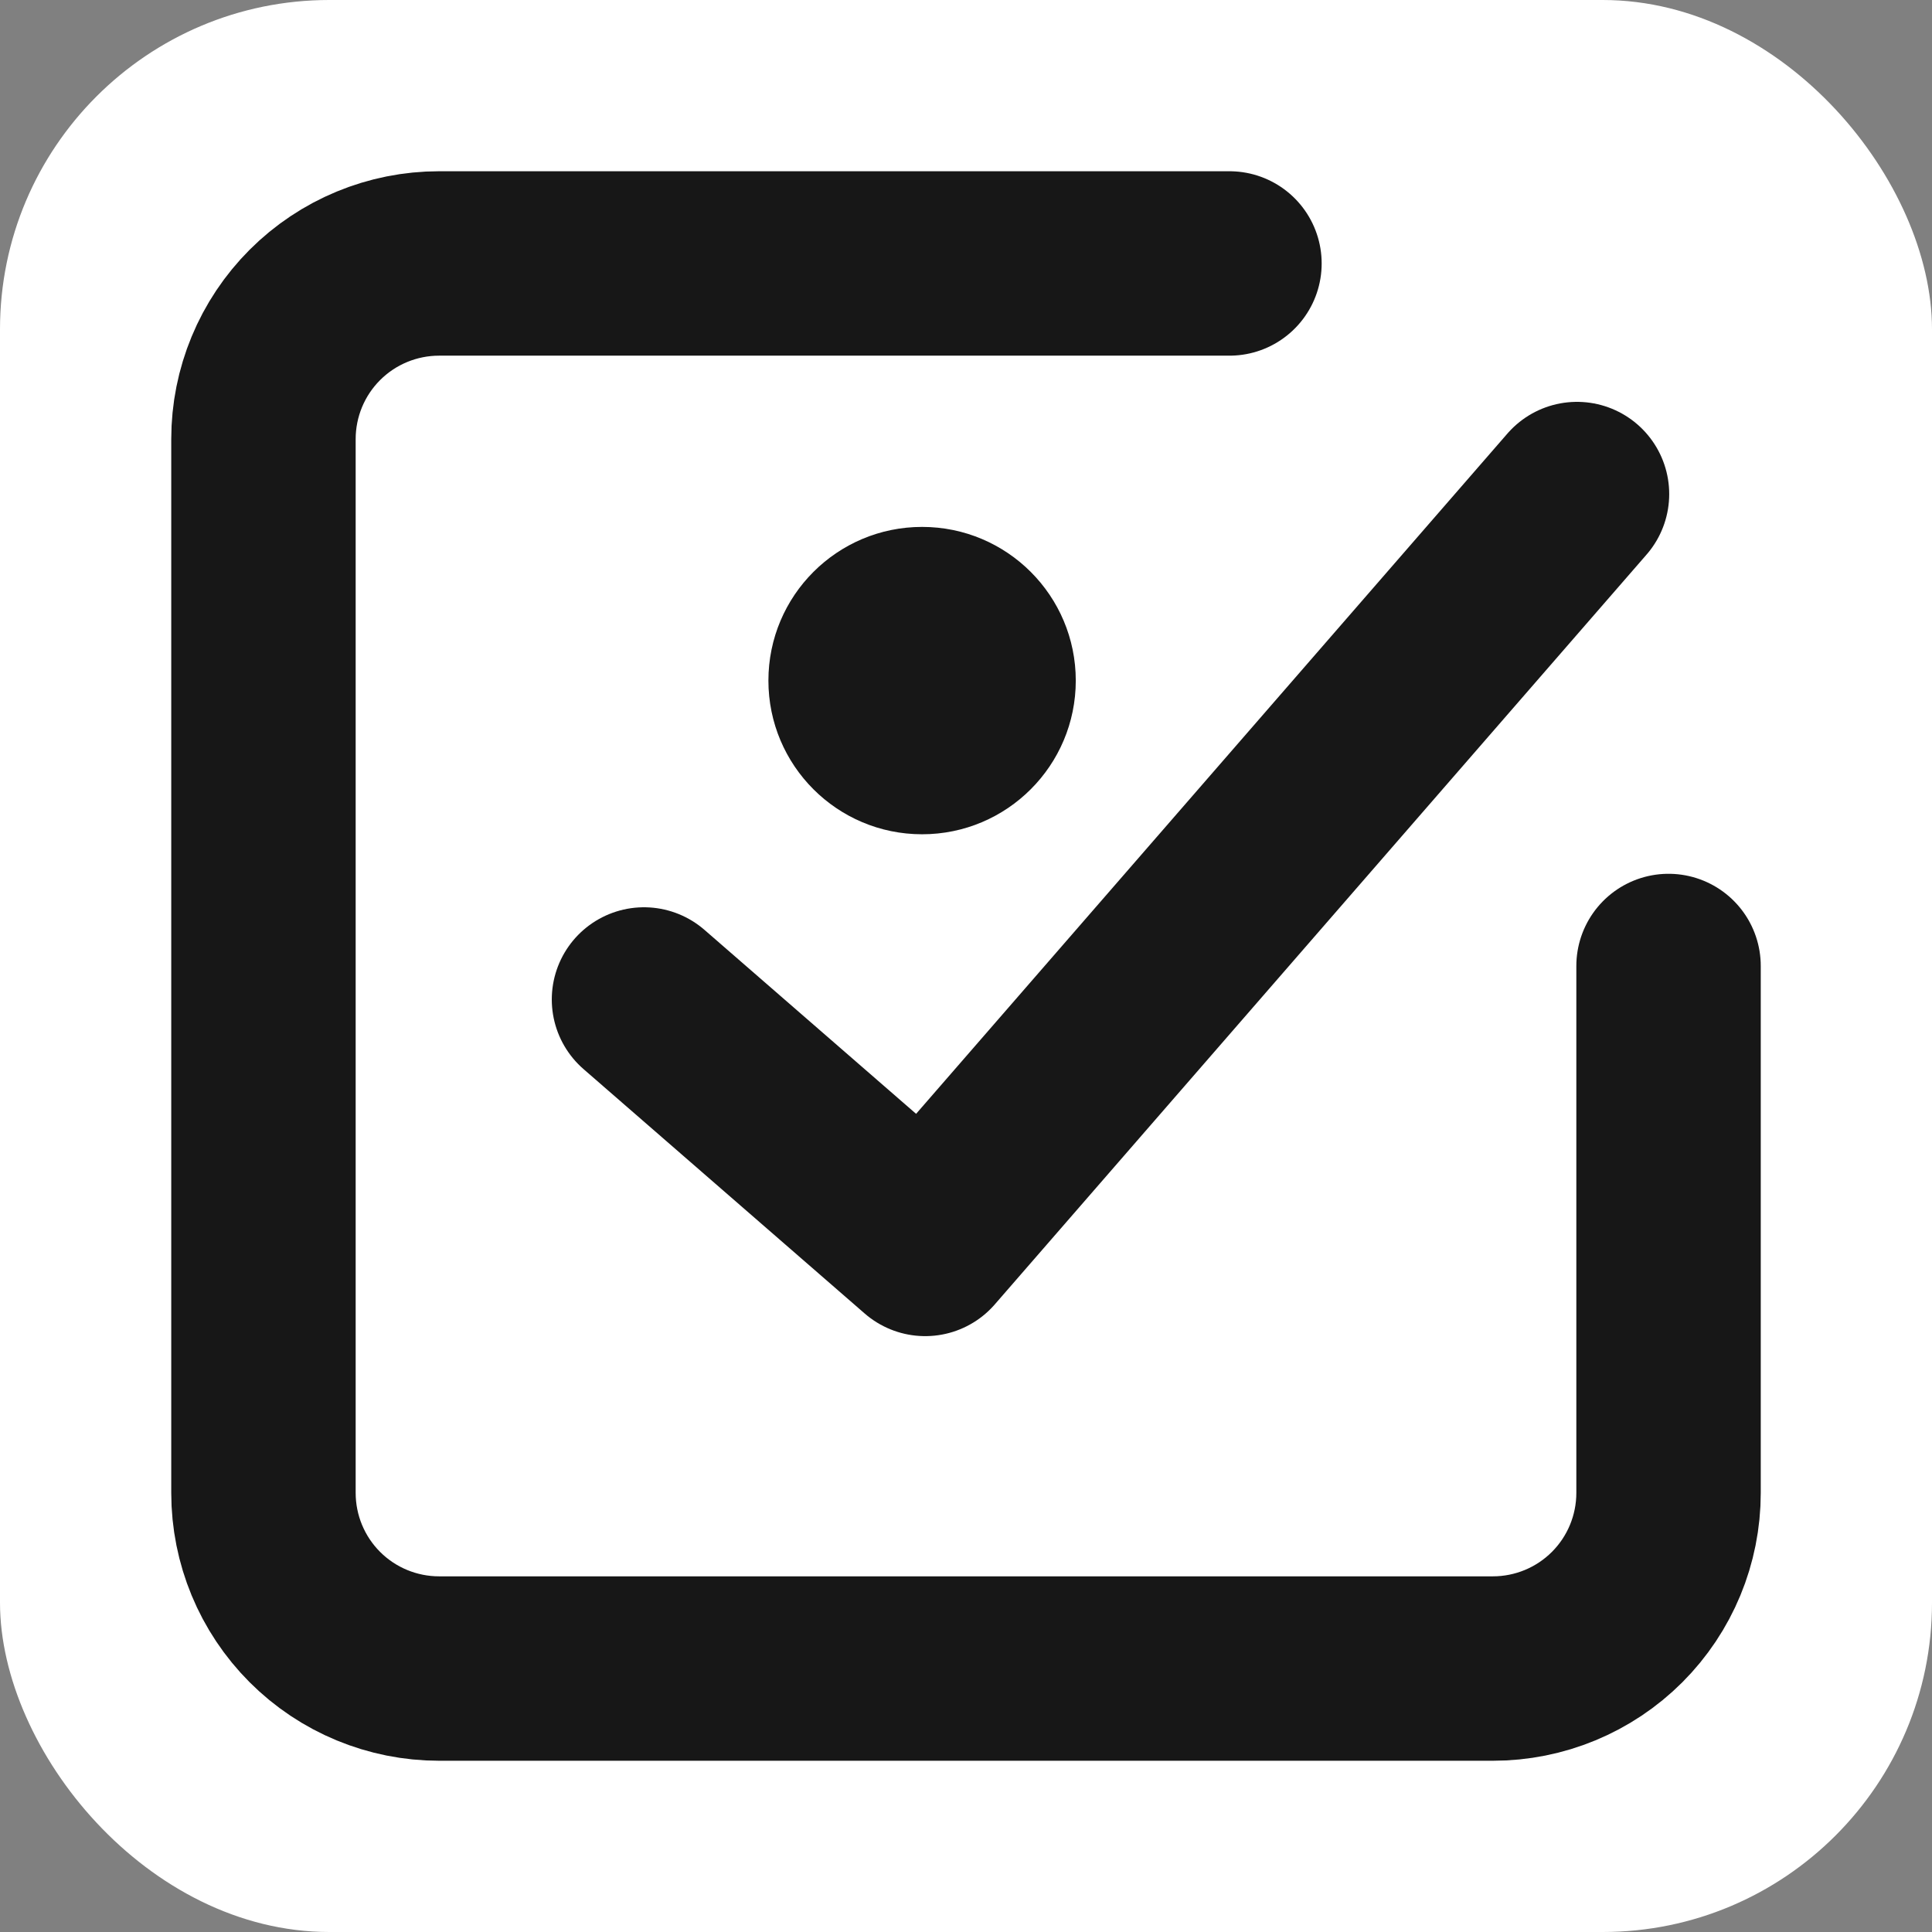 <svg xmlns="http://www.w3.org/2000/svg" version="1.1" xmlns:xlink="http://www.w3.org/1999/xlink" xmlns:svgjs="http://svgjs.dev/svgjs" width="88" height="88"><rect width="100%" height="100%" fill="#808080" stroke="none"/><svg width="88" height="88" viewBox="0 0 88 88" fill="none" xmlns="http://www.w3.org/2000/svg">
<rect width="88" height="88" rx="15" fill="white"></rect>
<circle cx="42" cy="31" r="7" fill="#171717"></circle>
<path d="M29.333 45.525L42.141 56.659L71.83 22.504" stroke="#171717" stroke-width="8.4" stroke-linecap="round" stroke-linejoin="round"></path>
<path d="M76 44V68C76 70.122 75.157 72.157 73.657 73.657C72.157 75.157 70.122 76 68 76H20C17.878 76 15.843 75.157 14.343 73.657C12.843 72.157 12 70.122 12 68V20C12 17.878 12.843 15.843 14.343 14.343C15.843 12.843 17.878 12 20 12H56" stroke="#171717" stroke-width="8.4" stroke-linecap="round" stroke-linejoin="round"></path>
</svg><style>@media (prefers-color-scheme: light) { :root { filter: none; } }
@media (prefers-color-scheme: dark) { :root { filter: none; } }
</style></svg>